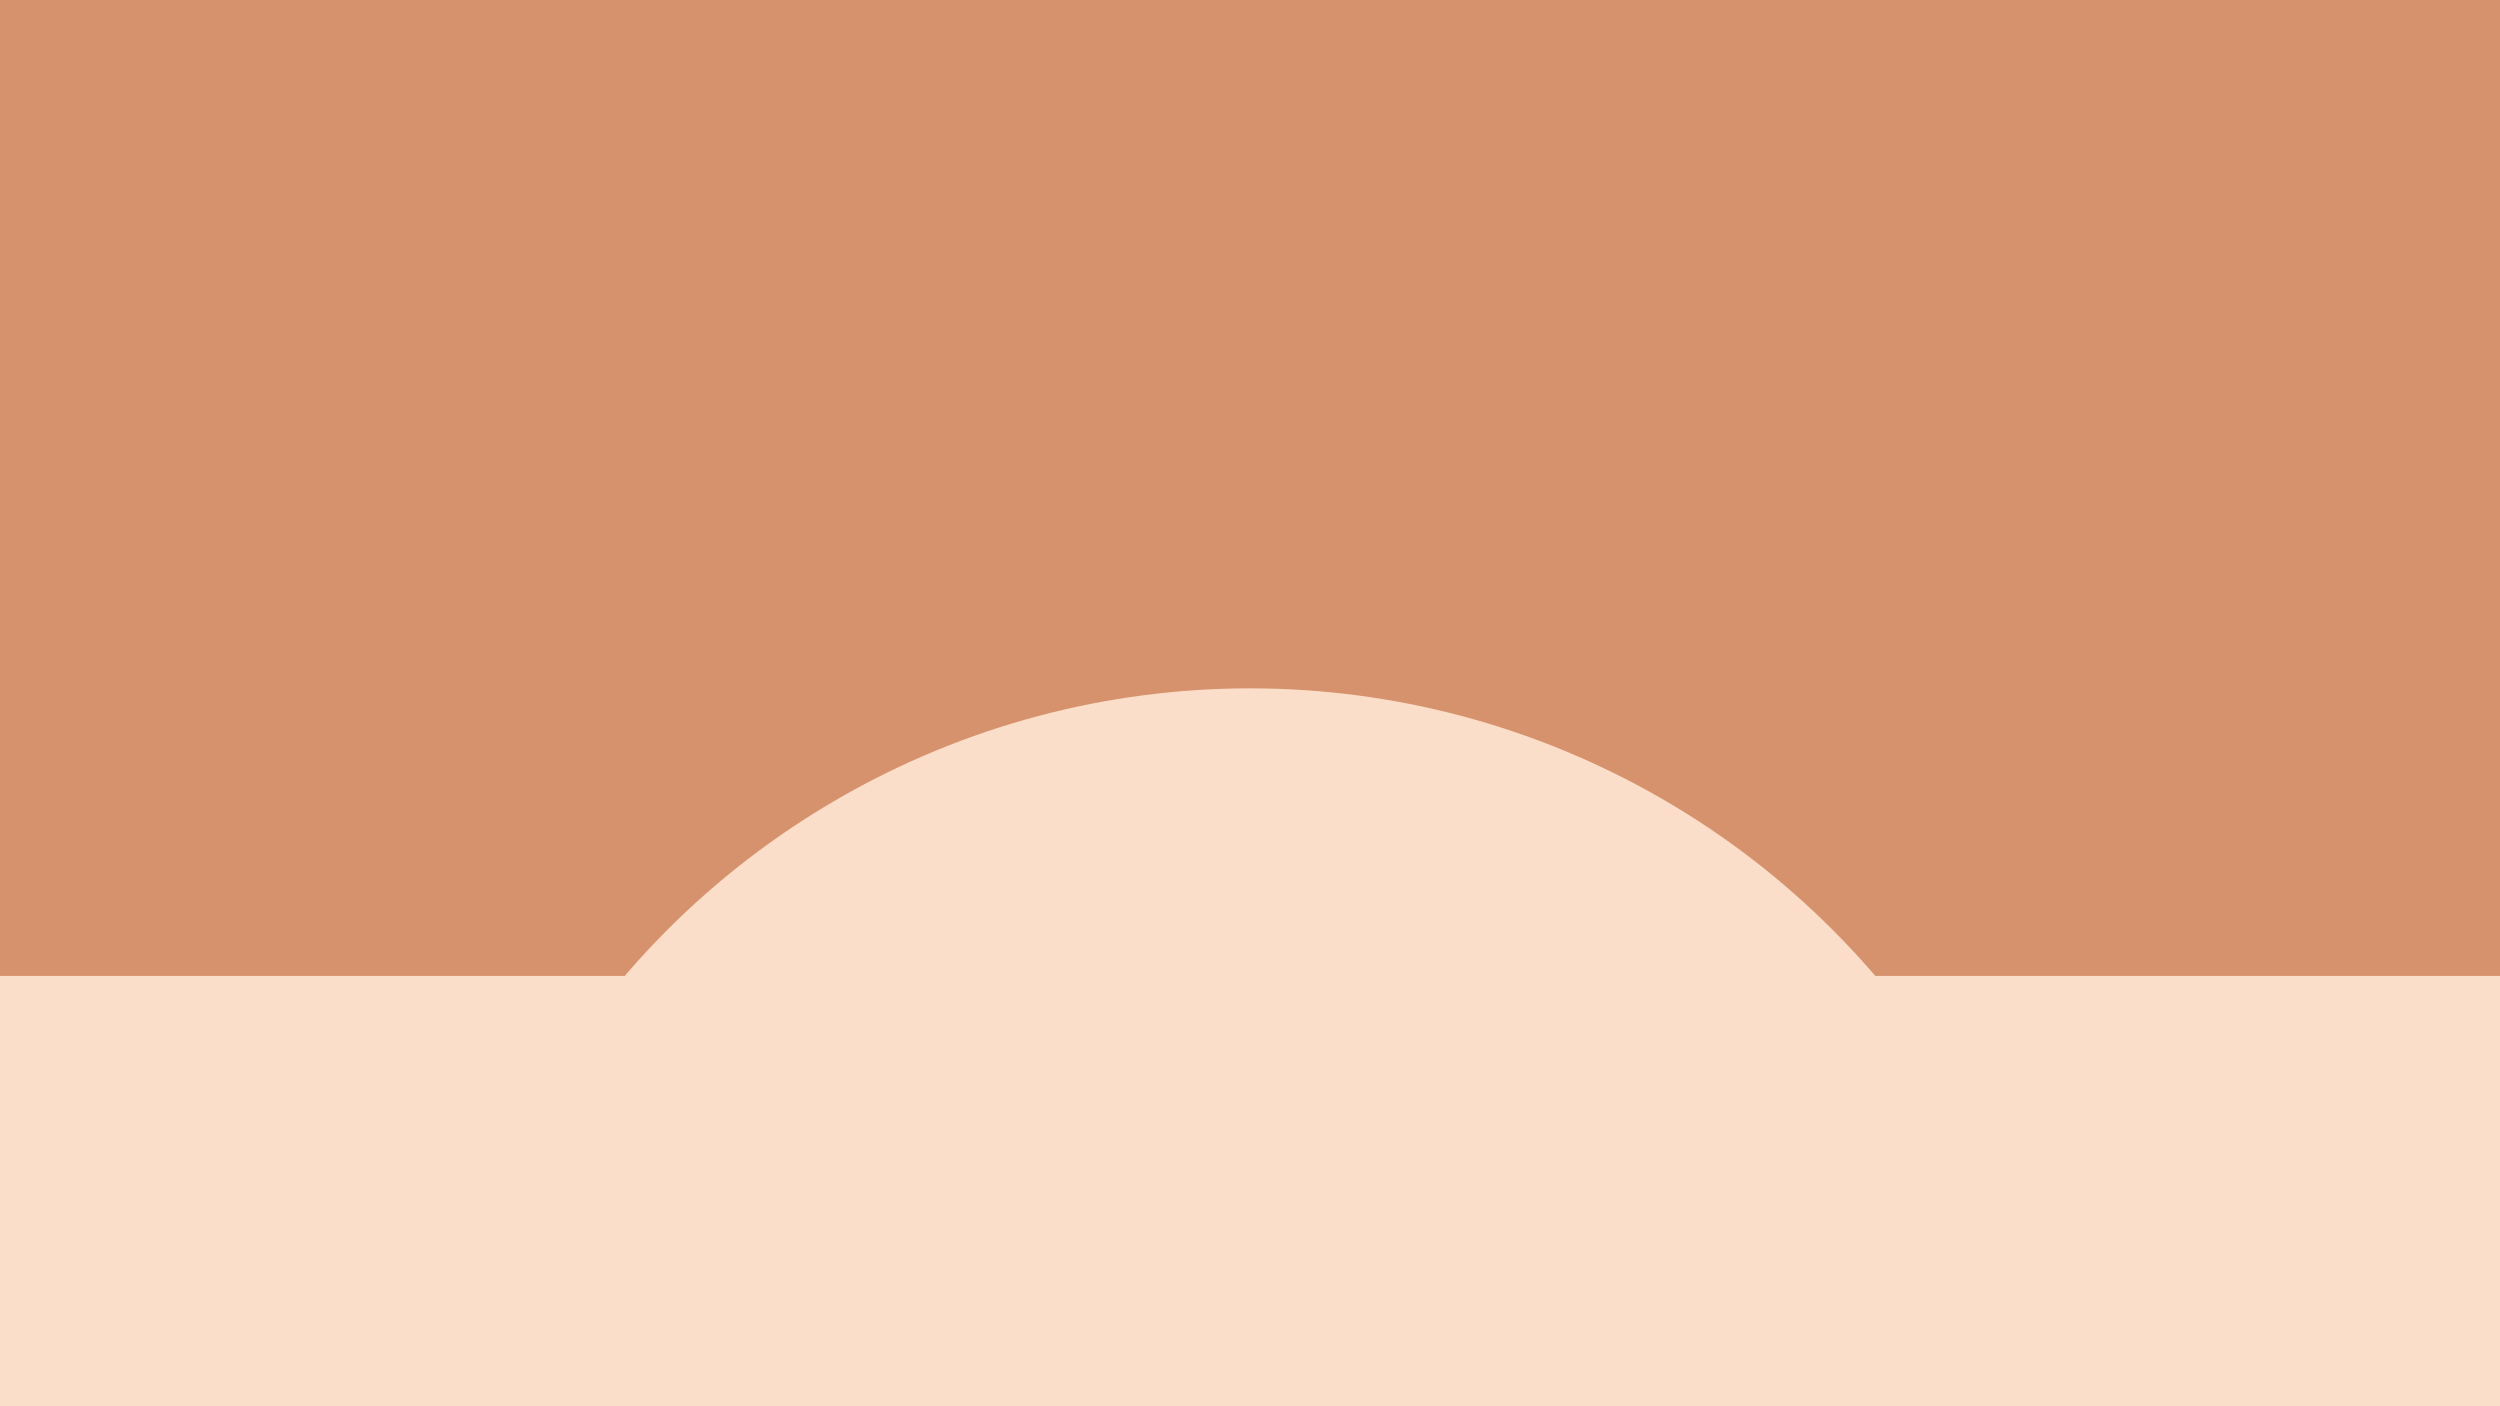 <?xml version="1.0" encoding="UTF-8" standalone="no"?>
<svg xmlns:dc="http://purl.org/dc/elements/1.1/" xmlns:cc="http://creativecommons.org/ns#" xmlns:rdf="http://www.w3.org/1999/02/22-rdf-syntax-ns#" xmlns:svg="http://www.w3.org/2000/svg" xmlns="http://www.w3.org/2000/svg" id="svg3" version="1.1" viewBox="0 0 1920 1080" height="1080" width="1920">
  <defs id="defs7">
    <clipPath id="clip-path">
      <rect style="fill:#ffffff;stroke:#707070;stroke-width:1" y="0" x="0" id="Rettangolo_290" data-name="Rettangolo 290" width="1001" height="273" transform="translate(460,500)"></rect>
    </clipPath>
  </defs>
  <rect style="fill:#fbdec9;stroke-width:0.593" y="749.524" x="0" height="330.476" width="1920" data-name="Rettangolo 269" id="Rettangolo_269"></rect>
  <rect style="fill:#d6926d;stroke-width:0.986" y="0" x="0" id="Rettangolo_235" data-name="Rettangolo 235" width="1920" height="749.524"></rect>
  <g id="Gruppo_di_maschere_332" data-name="Gruppo di maschere 332" transform="translate(-0.5,0.656)" clip-path="url(#clip-path)">
    <circle style="fill:#fbdec9" id="Ellisse_68" data-name="Ellisse 68" cx="632.5" cy="632.5" r="632.5" transform="translate(328,528)"></circle>
  </g>
</svg>

